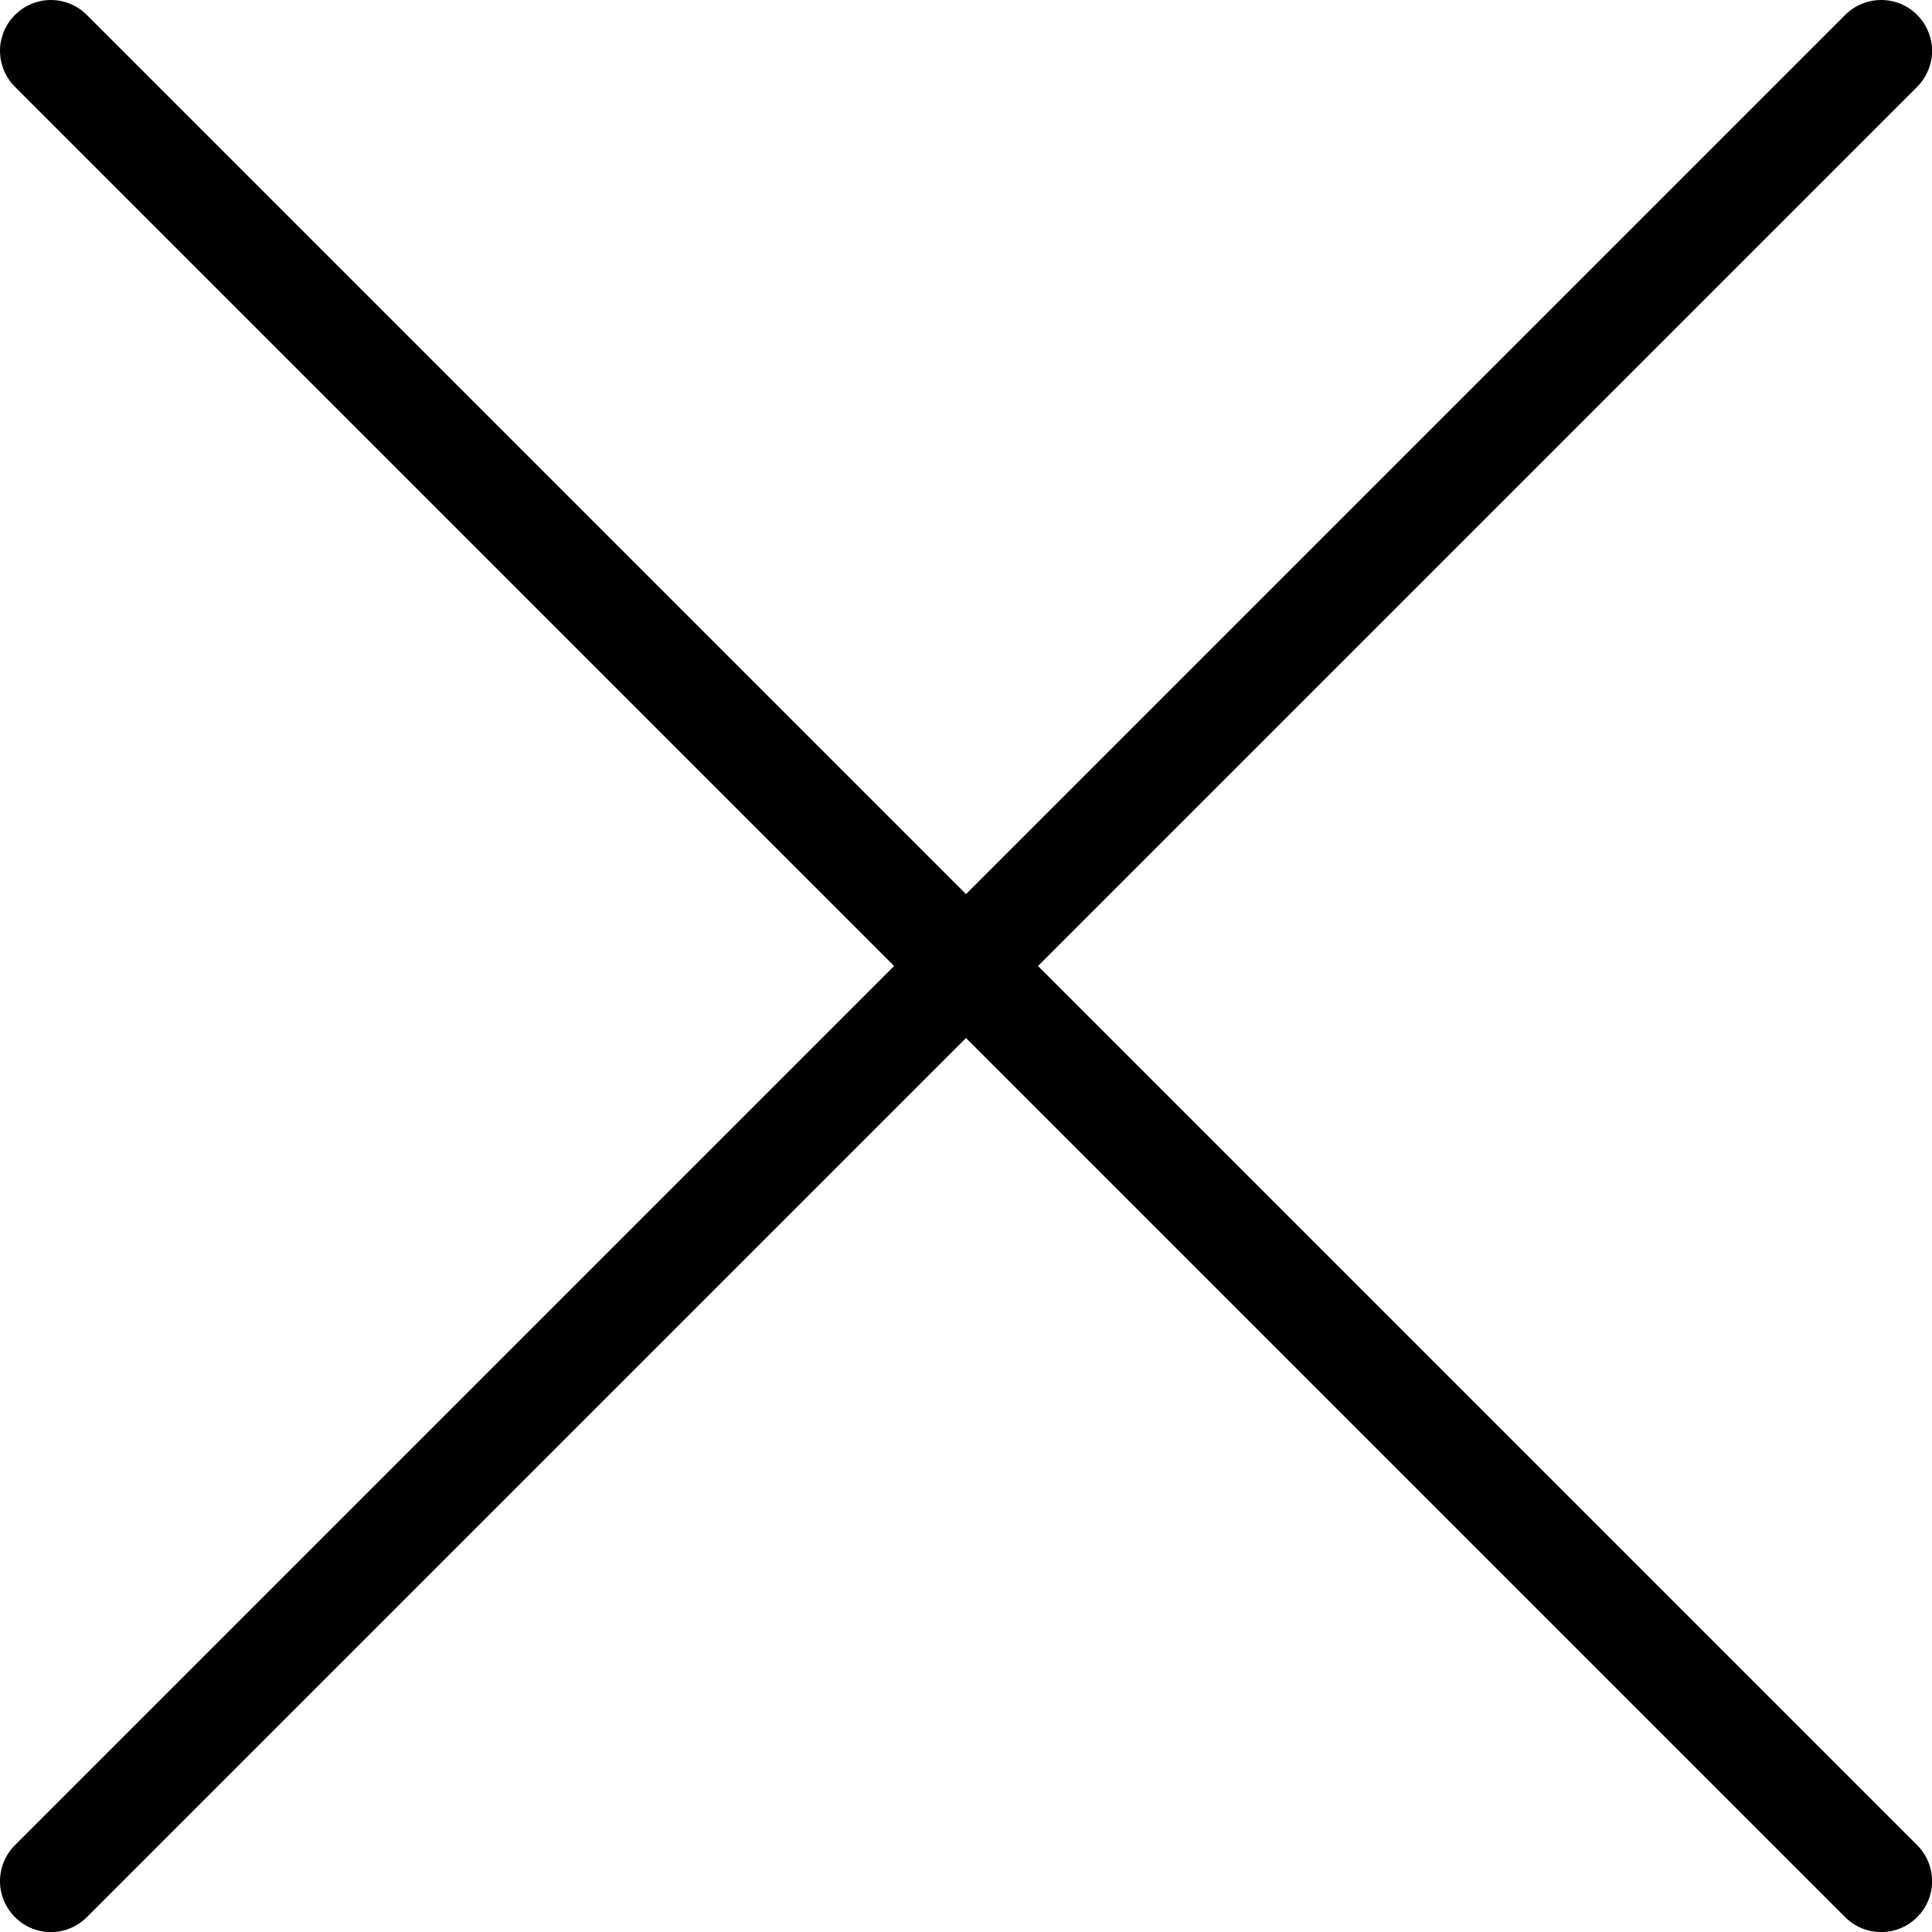<svg width="19" height="19" viewBox="0 0 19 19" fill="none" xmlns="http://www.w3.org/2000/svg">
<path d="M18.854 18.146C18.948 18.24 19.001 18.368 19.001 18.5C19.001 18.633 18.948 18.76 18.854 18.854C18.76 18.948 18.633 19.001 18.5 19.001C18.368 19.001 18.24 18.948 18.146 18.854L9.5 10.208L0.854 18.854C0.76 18.948 0.633 19.001 0.5 19.001C0.368 19.001 0.24 18.948 0.147 18.854C0.053 18.76 2.61548e-09 18.633 0 18.5C-2.61548e-09 18.368 0.053 18.24 0.147 18.146L8.793 9.5L0.147 0.854C0.053 0.76 0 0.633 0 0.5C0 0.368 0.053 0.24 0.147 0.147C0.24 0.053 0.368 0 0.5 0C0.633 0 0.76 0.053 0.854 0.147L9.5 8.793L18.146 0.147C18.193 0.1 18.248 0.063 18.309 0.038C18.369 0.013 18.435 1.29505e-09 18.5 0C18.566 -1.29505e-09 18.631 0.013 18.692 0.038C18.752 0.063 18.808 0.1 18.854 0.147C18.901 0.193 18.937 0.248 18.962 0.309C18.988 0.37 19.001 0.435 19.001 0.5C19.001 0.566 18.988 0.631 18.962 0.692C18.937 0.752 18.901 0.808 18.854 0.854L10.208 9.5L18.854 18.146Z" fill="black"/>
</svg>
